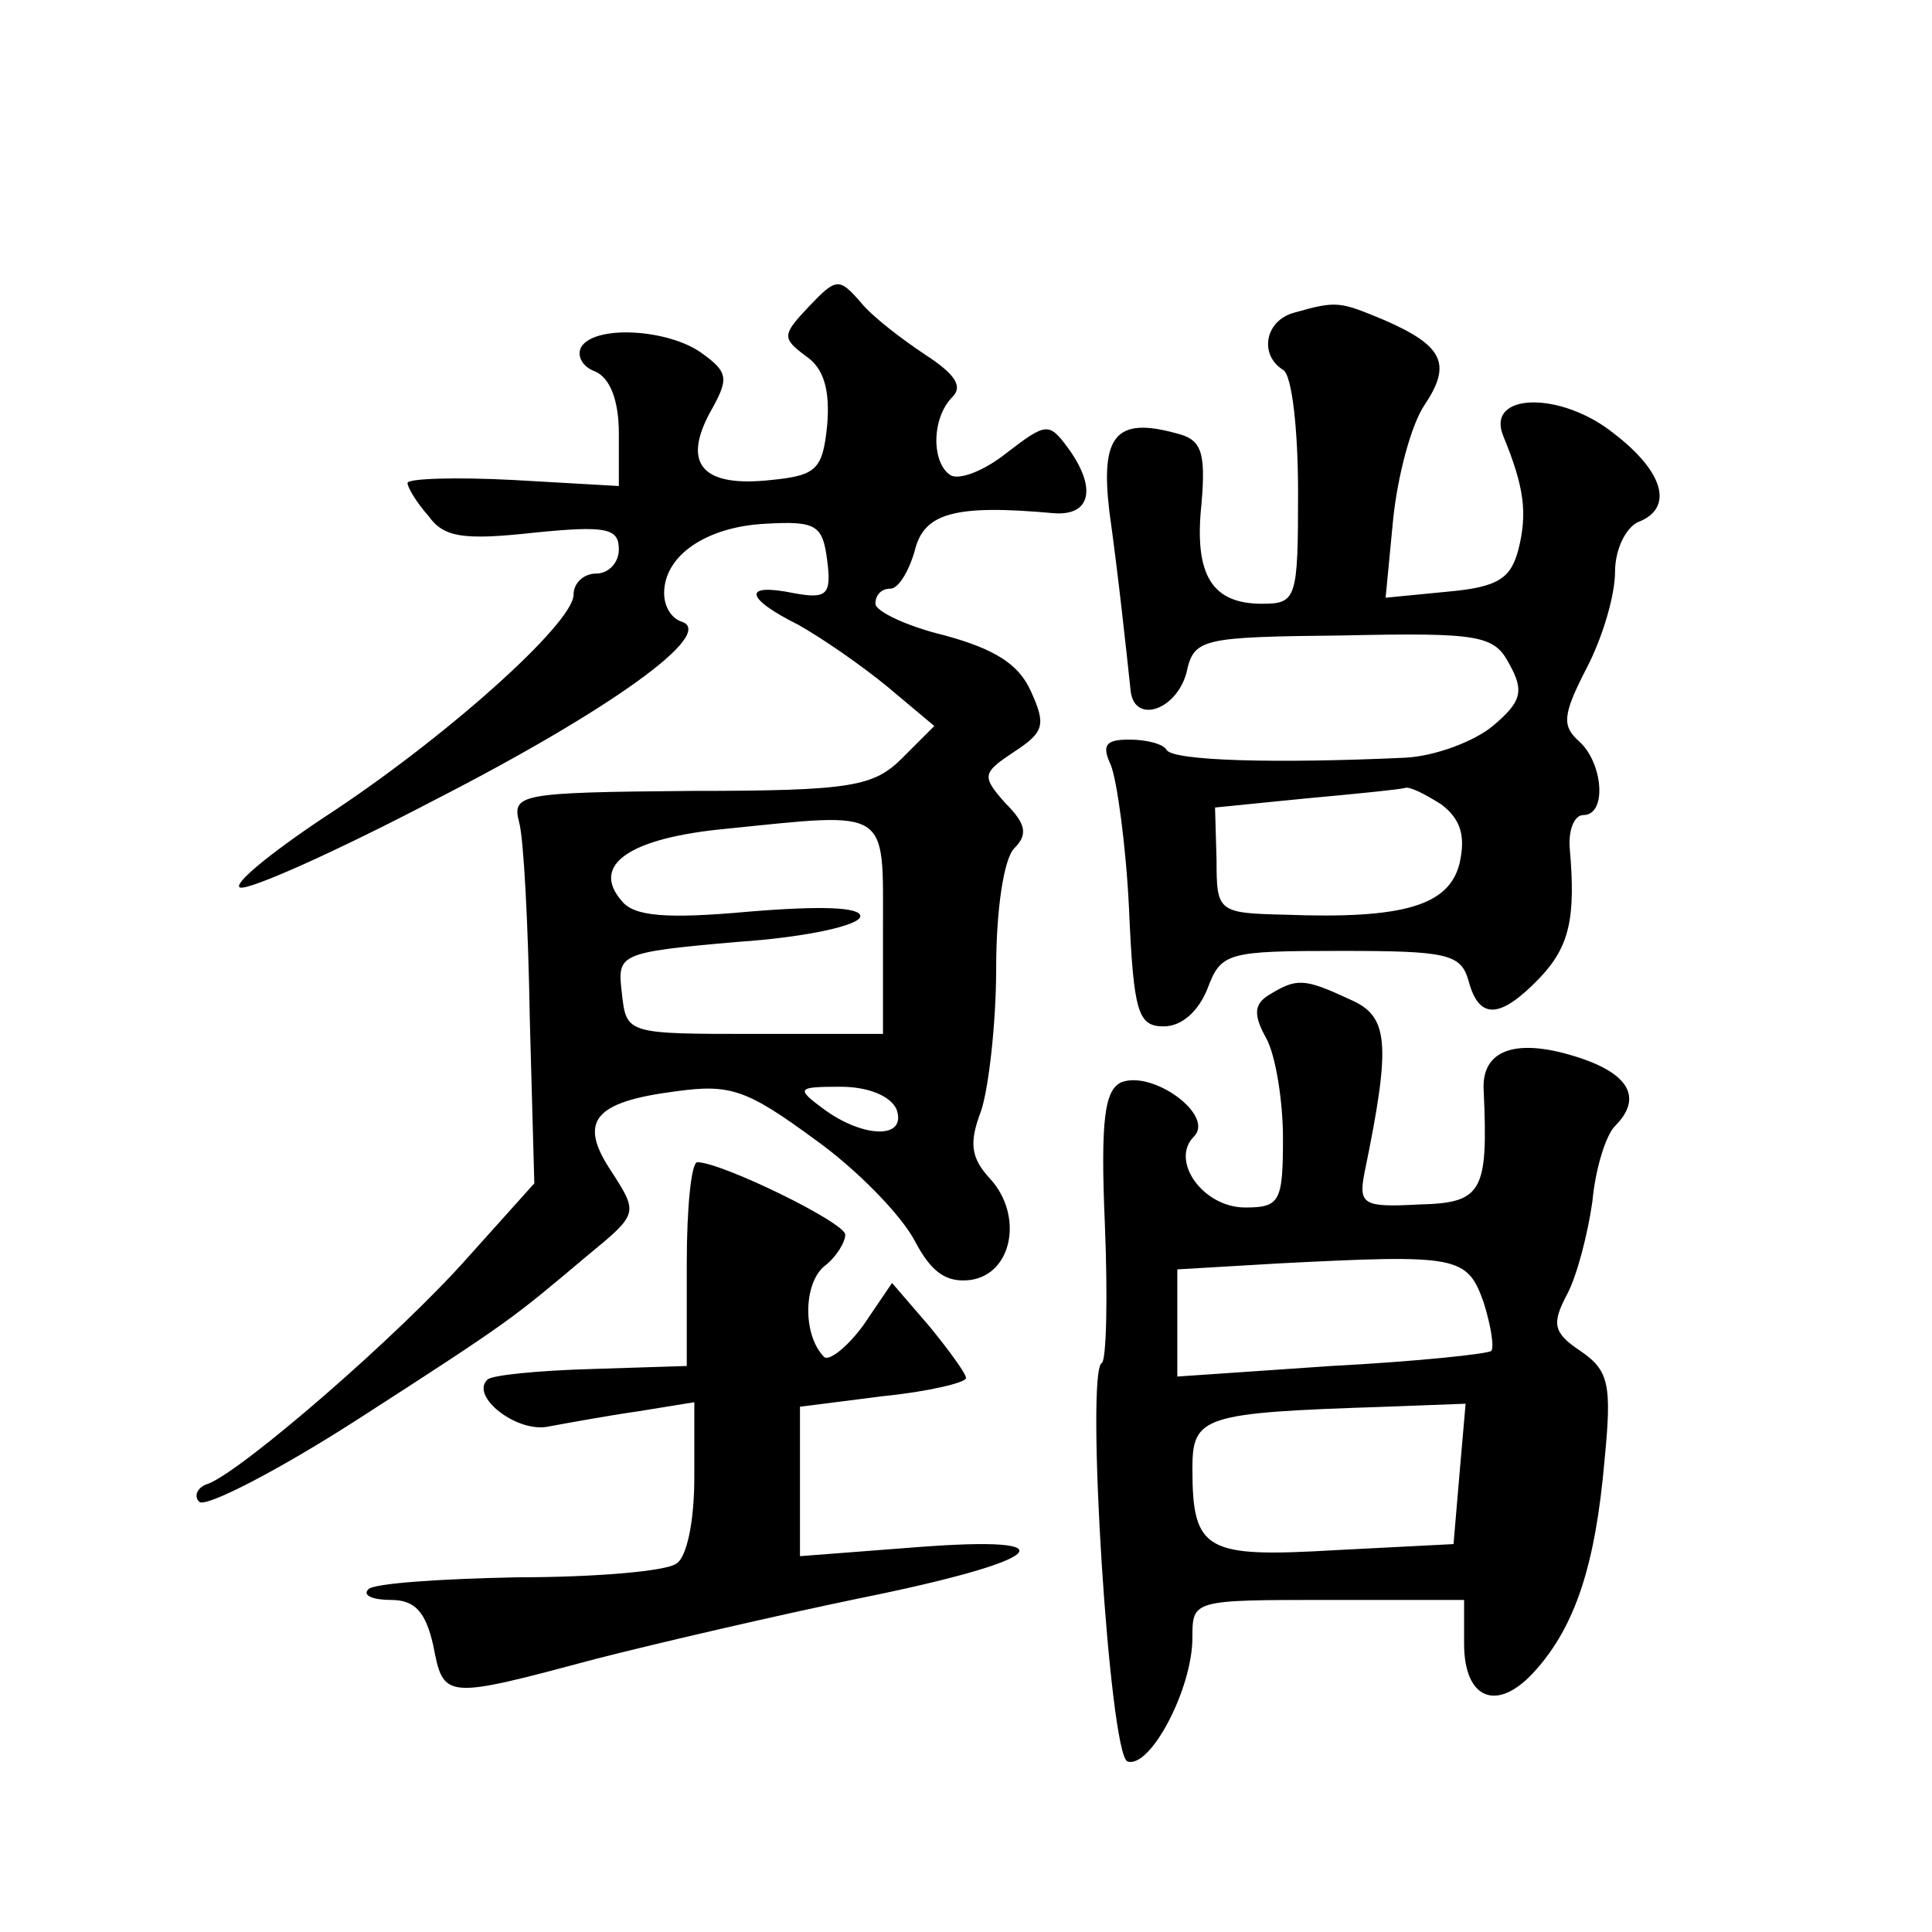 <?xml version="1.0" standalone="no"?>
<!DOCTYPE svg PUBLIC "-//W3C//DTD SVG 20010904//EN"
 "http://www.w3.org/TR/2001/REC-SVG-20010904/DTD/svg10.dtd">
<svg version="1.0" xmlns="http://www.w3.org/2000/svg"
 width="128pt" height="128pt" viewBox="0 0 128 128"
 preserveAspectRatio="xMidYMid meet">
<g transform="translate(0,128) scale(0.1,-0.1)"
fill="#0" stroke="none">
<path d="M536 1077 c-18 -19 -18 -21 -2 -33 12 -8 16 -23 14 -46 -3 -29 -7 -33
-37 -36 -45 -5 -59 10 -41 44 13 23 13 27 -5 40 -22 16 -71 19 -80 4 -3 -6 1 -13
9 -16 10 -4 16 -19 16 -41 l0 -35 -70 4 c-38 2 -70 1 -70 -2 0 -3 6 -13 14 -22
10 -14 23 -16 69 -11 49 5 57 3 57 -11 0 -9 -7 -16 -15 -16 -8 0 -15 -6 -15 -14
0 -19 -86 -96 -166 -148 -36 -24 -60 -44 -55 -46 6 -2 64 24 129 58 117 60 186
110 164 118 -7 2 -12 10 -12 19 0 25 28 44 67 46 34 2 38 -1 41 -24 3 -23 0 -26
-22 -22 -34 7 -33 -3 3 -21 16 -9 42 -27 59 -41 l31 -26 -21 -21 c-19 -19 -33 -22
-140 -22 -114 -1 -119 -2 -114 -21 3 -11 6 -69 7 -130 l3 -109 -44 -49 c-46 -52
-149 -141 -172 -150 -7 -2 -10 -8 -6 -12 4 -4 51 20 104 54 104 67 103 67 153 109
34 28 34 28 16 56 -22 33 -12 46 43 53 36 5 47 1 92 -32 28 -20 57 -50 66 -67 11
-21 21 -28 37 -26 28 4 35 43 13 67 -13 14 -14 24 -6 45 5 15 10 58 10 95 0 38
5 72 12 79 9 9 8 16 -6 30 -16 18 -15 20 6 34 20 13 21 18 11 40 -8 18 -24 28 -57
37 -25 6 -46 16 -46 21 0 6 4 10 10 10 5 0 12 11 16 25 6 25 26 31 92 25 25 -2
29 17 9 44 -12 16 -14 16 -40 -4 -15 -12 -31 -18 -37 -15 -13 8 -13 38 1 52 7 7
2 15 -18 28 -15 10 -35 25 -43 35 -14 16 -16 16 -34 -3z m49 -412 l0 -70 -85 0
c-85 0 -85 0 -88 27 -3 26 -3 27 77 34 45 3 81 11 81 17 0 6 -26 7 -74 3 -55 -5
-76 -3 -84 7 -21 24 5 42 70 48 108 11 103 14 103 -66z m9 -120 c7 -20 -22 -19
-48 0 -19 14 -18 15 11 15 18 0 33 -6 37 -15z M858 1073 c-20 -5 -24 -28 -8 -38
6 -3 10 -40 10 -81 0 -71 -1 -74 -24 -74 -33 0 -45 19 -40 66 3 35 0 43 -17 47
-40 11 -50 -2 -44 -52 6 -43 11 -90 14 -118 2 -23 30 -14 37 11 5 23 9 24 104 25
91 2 100 0 110 -19 10 -18 8 -25 -11 -41 -12 -10 -38 -20 -58 -21 -87 -4 -153 -2
-158 5 -2 4 -13 7 -25 7 -16 0 -18 -4 -12 -17 4 -10 10 -53 12 -95 3 -69 6 -78
23 -78 12 0 23 10 29 25 9 24 13 25 89 25 70 0 79 -2 84 -20 7 -26 21 -25 47 2
20 21 24 40 20 86 -1 12 3 22 9 22 16 0 13 35 -3 49 -11 10 -11 17 5 48 11 21 19
49 19 64 0 15 7 29 15 33 24 9 18 33 -16 59 -35 28 -85 27 -73 -2 14 -34 16 -51
10 -75 -5 -19 -13 -25 -47 -28 l-41 -4 5 52 c3 29 12 63 21 76 18 27 12 39 -27
56 -29 12 -31 13 -59 5z m97 -326 c13 -10 16 -21 12 -39 -7 -28 -37 -37 -116 -34
-44 1 -45 2 -45 36 l-1 35 60 6 c33 3 63 6 66 7 3 1 13 -4 24 -11z M841 621 c-10
-6 -11 -13 -2 -29 6 -11 11 -41 11 -66 0 -42 -2 -46 -25 -46 -28 0 -50 31 -34 47
14 14 -27 44 -48 36 -11 -5 -14 -24 -11 -94 2 -49 1 -90 -2 -92 -11 -5 5 -260 17
-264 15 -5 43 48 43 82 0 25 0 25 90 25 l90 0 0 -29 c0 -37 22 -46 47 -18 27 30
40 71 46 139 5 51 3 60 -16 73 -18 12 -19 18 -9 37 7 13 14 41 17 62 2 22 9 44
15 50 18 18 10 34 -23 45 -42 14 -66 6 -64 -22 3 -67 -1 -74 -43 -75 -37 -2 -40
0 -36 21 18 87 16 104 -10 115 -30 14 -35 14 -53 3z m142 -204 c5 -16 7 -30 5 -32
-2 -2 -49 -7 -106 -10 l-102 -7 0 35 0 36 68 4 c118 6 124 5 135 -26z m-16 -113
l-4 -47 -78 -4 c-86 -5 -95 -1 -95 54 0 35 7 37 128 41 l53 2 -4 -46z M455 443
l0 -68 -63 -2 c-35 -1 -66 -4 -69 -7 -12 -11 20 -36 41 -31 11 2 38 7 59 10 l37
6 0 -50 c0 -29 -5 -53 -12 -57 -7 -5 -54 -9 -105 -9 -51 -1 -96 -4 -99 -8 -4 -4
3 -7 15 -7 16 0 23 -8 28 -30 7 -36 7 -36 108 -9 43 11 121 29 174 40 124 25 143
42 39 34 l-78 -6 0 49 0 50 55 7 c30 3 55 9 55 12 0 3 -11 18 -24 34 l-25 29 -19
-28 c-11 -15 -23 -24 -26 -21 -14 14 -14 48 0 60 8 6 14 16 14 21 0 8 -82 48 -98
48 -4 0 -7 -30 -7 -67z"/>
</g>
</svg>
